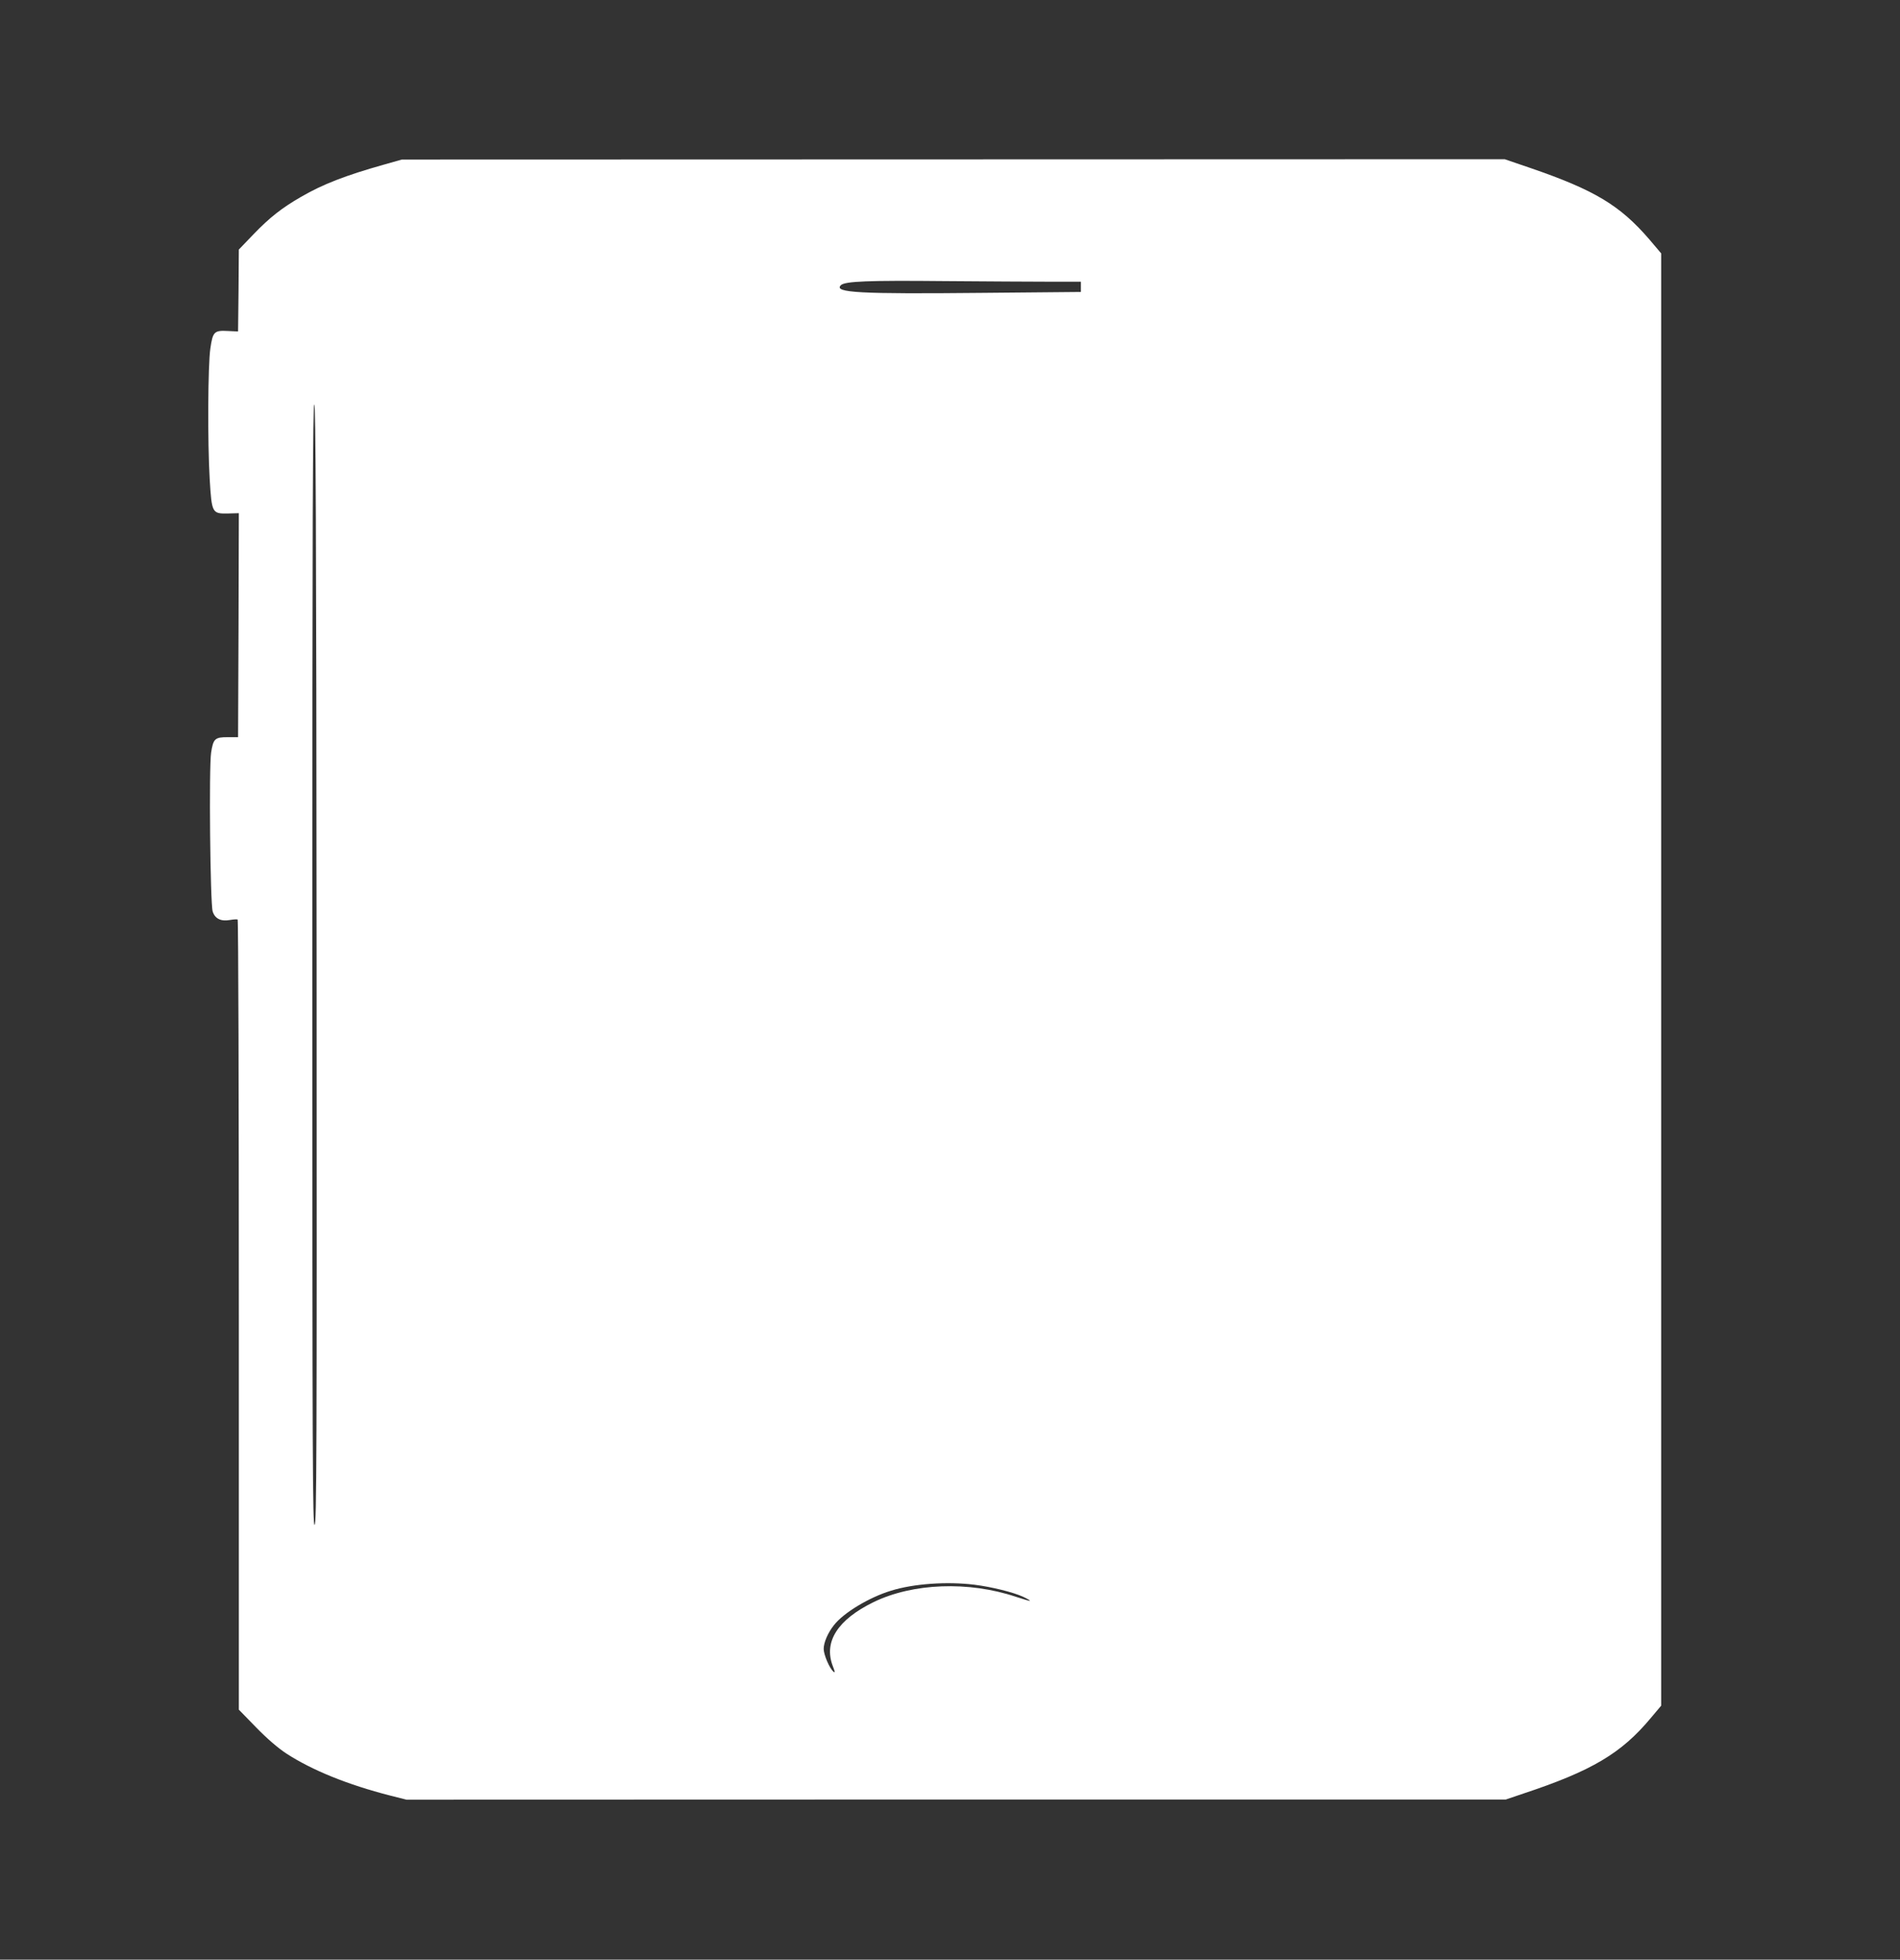 <?xml version="1.0" standalone="no"?>
<!DOCTYPE svg PUBLIC "-//W3C//DTD SVG 20010904//EN"
 "http://www.w3.org/TR/2001/REC-SVG-20010904/DTD/svg10.dtd">
<svg version="1.0" xmlns="http://www.w3.org/2000/svg"
 width="1241pt" height="1280pt" viewBox="0 0 1241 1280"
 preserveAspectRatio="xMidYMid meet">
<rect x="0" y="0" width="1241" height="1280" fill="#333333" stroke="none"/>
<g transform="translate(0,1280) scale(0.1,-0.1)"
fill="#ffffff" stroke="none">
<path d="M2505 11724 c-248 -70 -396 -127 -539 -210 -125 -72 -205 -135 -310
-244 l-96 -100 -2 -268 -3 -267 -65 3 c-91 5 -100 -4 -116 -114 -16 -108 -19
-610 -4 -859 13 -216 16 -221 119 -219 l71 2 -2 -732 -3 -731 -67 0 c-84 0
-95 -10 -109 -100 -15 -96 -6 -986 10 -1038 15 -48 54 -67 114 -56 23 4 45 5
49 3 5 -3 8 -1165 8 -2583 l0 -2578 112 -115 c72 -74 144 -136 199 -172 168
-109 400 -203 677 -274 l107 -27 3590 1 3590 0 115 39 c447 148 640 263 831
492 l69 82 0 4743 0 4743 -77 91 c-192 223 -358 323 -781 468 l-164 56 -3601
-1 -3602 -1 -120 -34z m4353 -764 l202 0 0 -33 0 -34 -647 -6 c-800 -8 -969 1
-921 50 26 26 178 32 678 27 267 -2 576 -4 688 -4z m-4790 -4457 c2 -3236 0
-3652 -13 -3663 -13 -11 -15 395 -15 3655 0 2929 3 3666 13 3663 9 -4 13 -745
15 -3655z m4297 -4054 c111 -14 254 -49 318 -79 26 -12 46 -24 44 -26 -1 -2
-43 10 -91 26 -310 104 -675 90 -931 -35 -233 -114 -326 -258 -266 -416 16
-42 17 -48 4 -37 -25 21 -63 110 -63 148 0 42 28 106 67 155 63 81 231 182
373 225 148 46 365 61 545 39z"/>
</g>
</svg>
